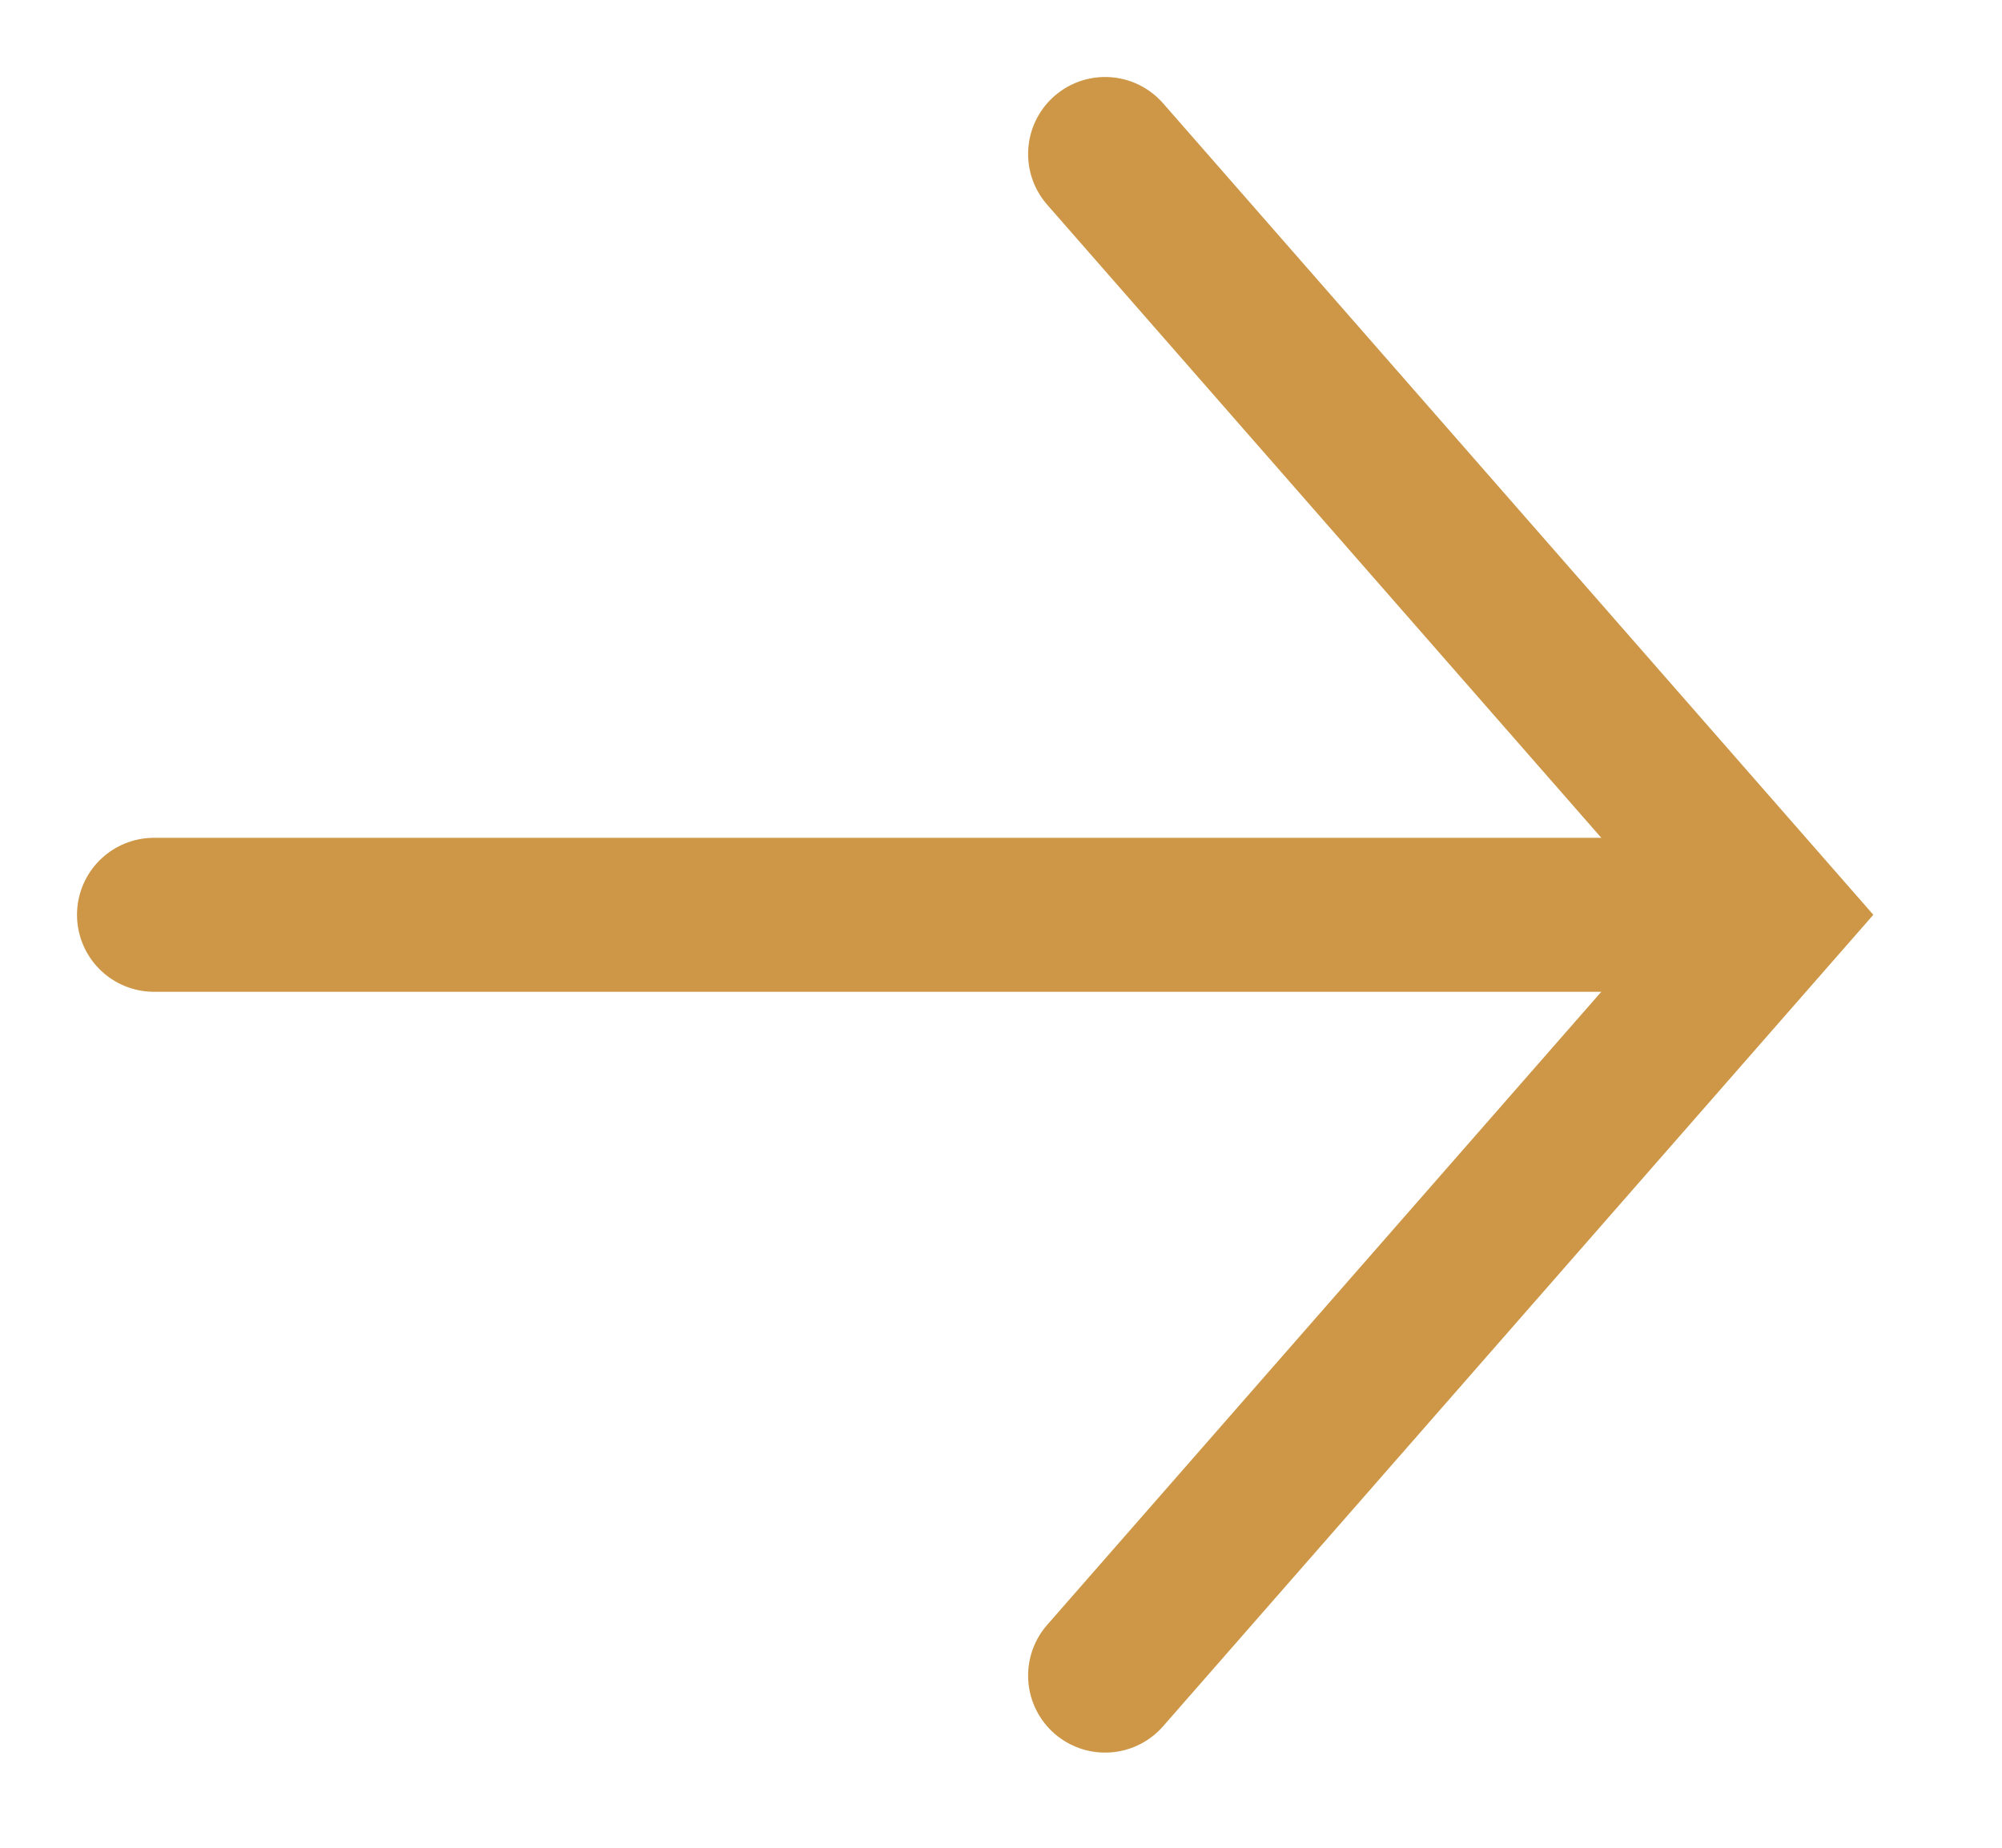 <svg width="13" height="12" viewBox="0 0 13 12" fill="none" xmlns="http://www.w3.org/2000/svg">
<path d="M7.176 10.882L11.5 5.941L7.176 1" stroke="#CD9747" stroke-linecap="round"/>
<path d="M10.882 5.941L1 5.941" stroke="#CD9747" stroke-linecap="round"/>
</svg>
